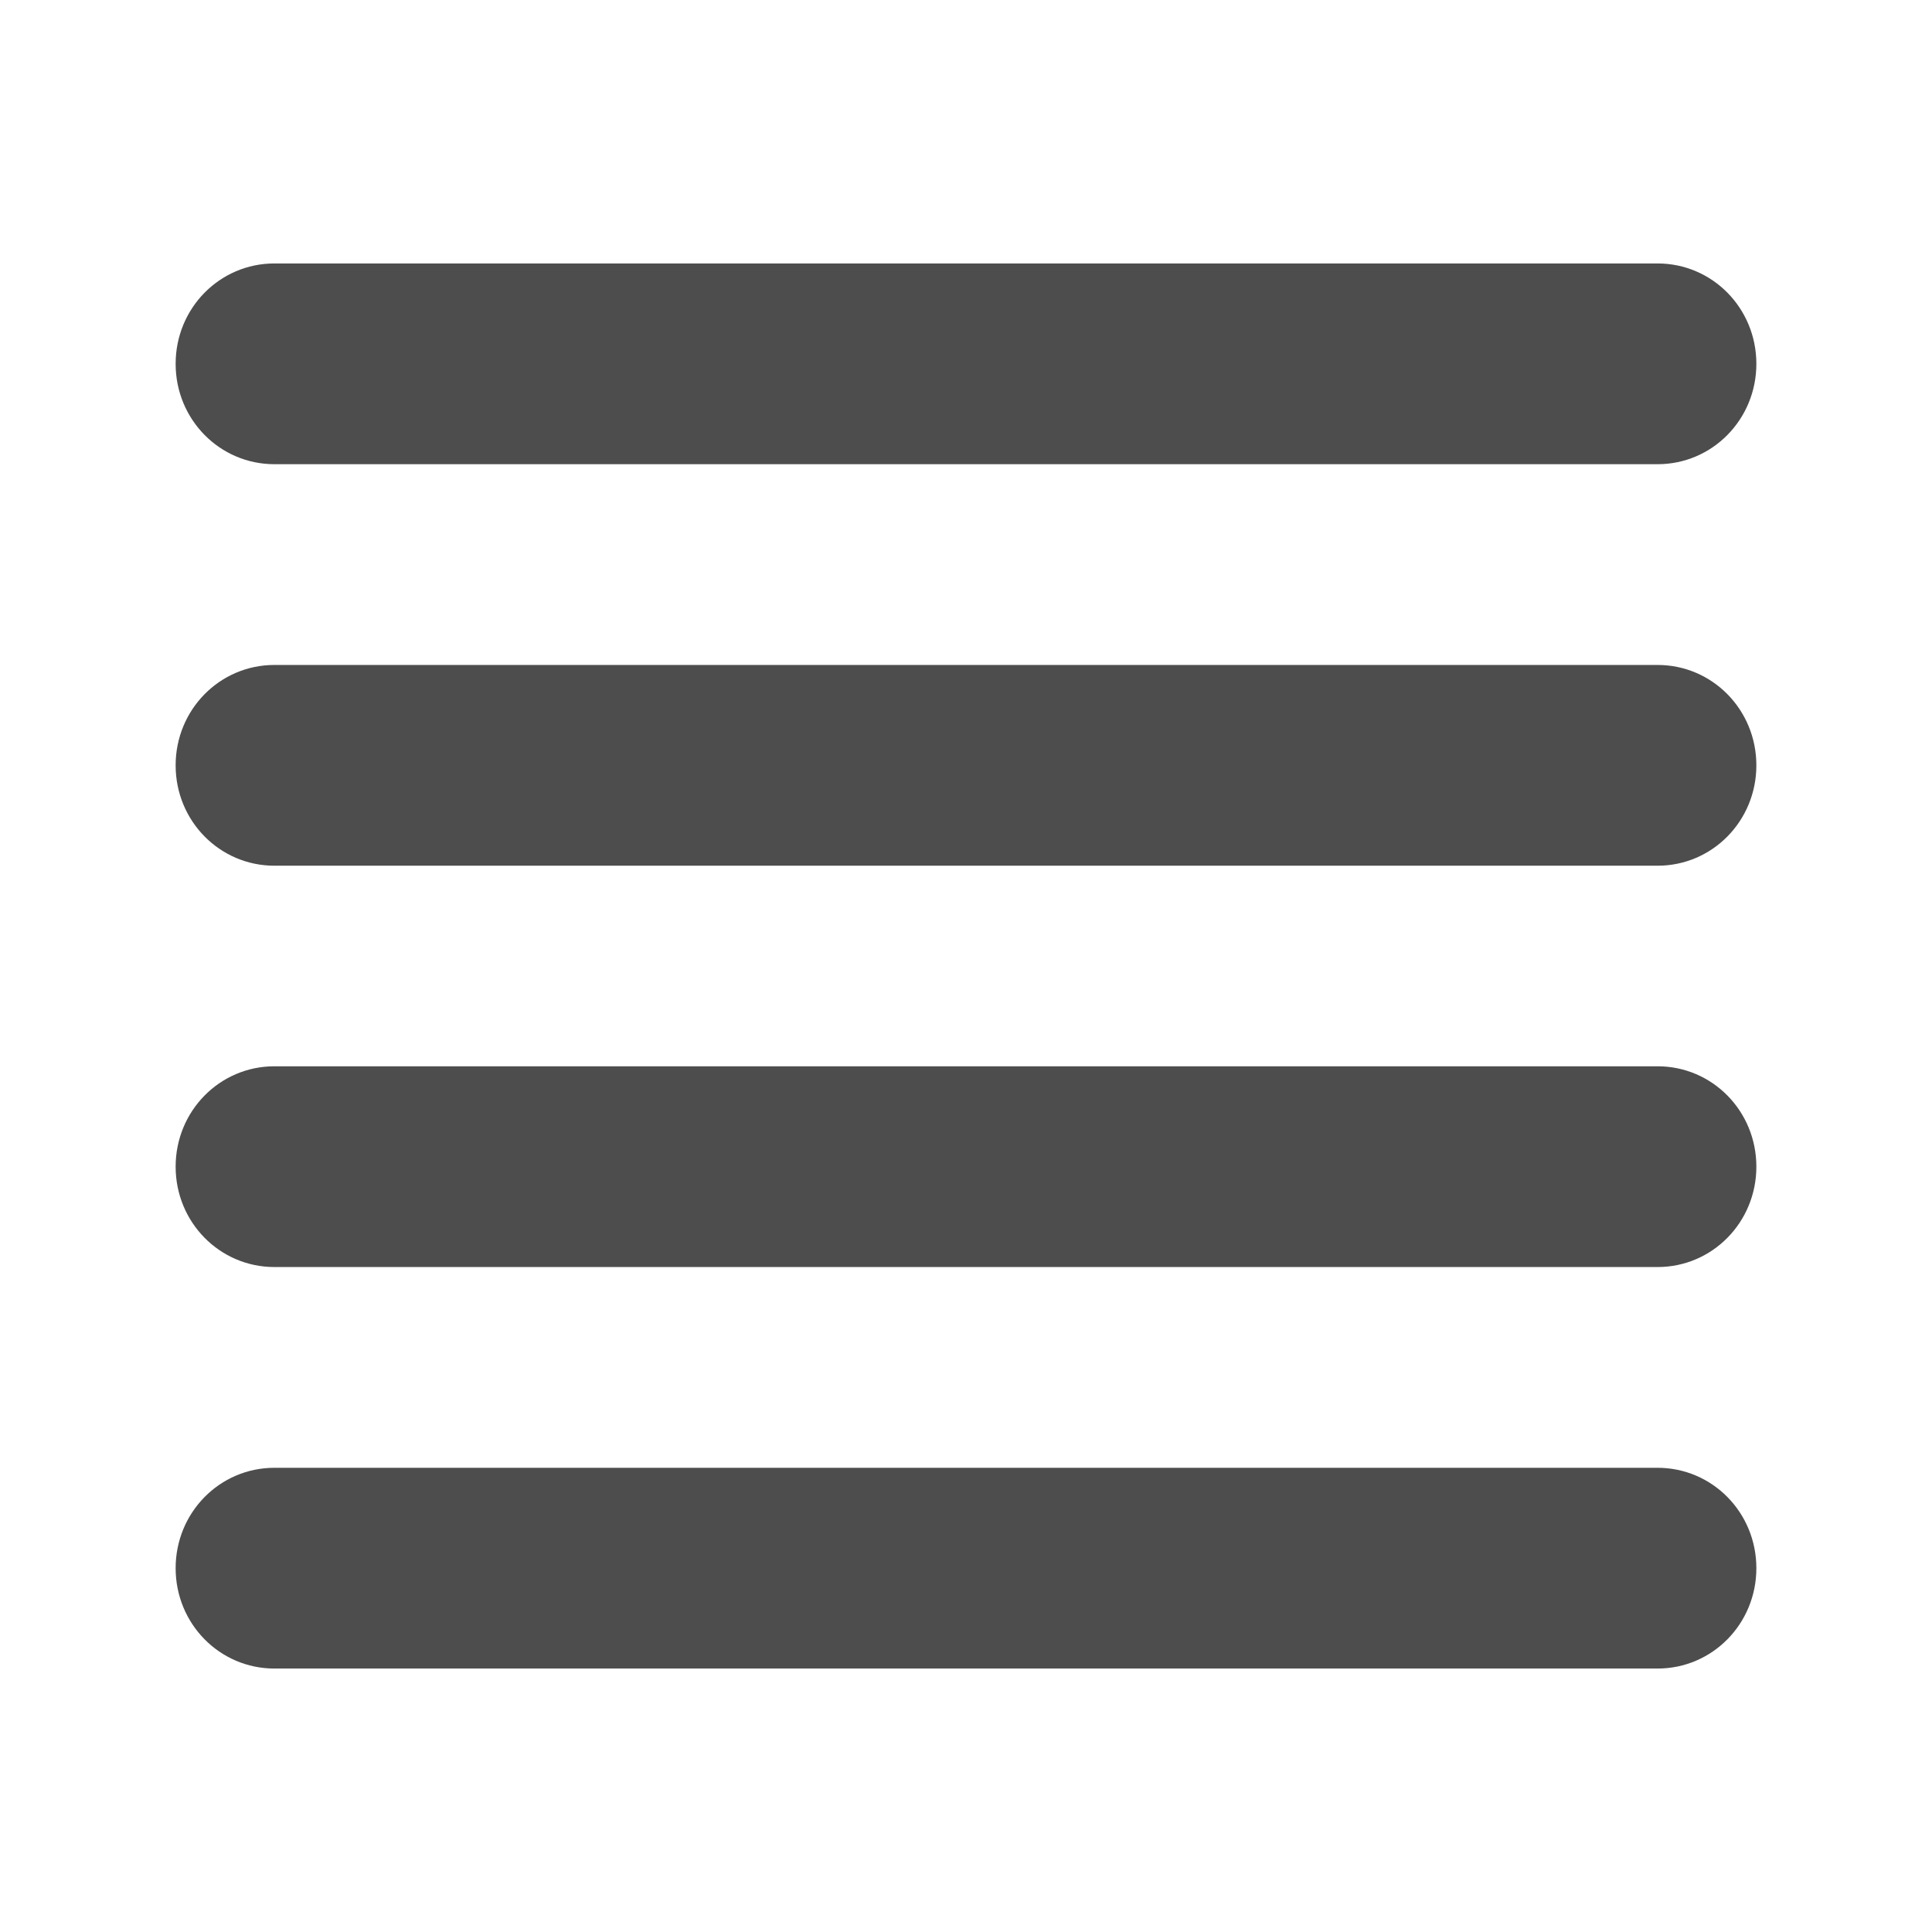 <svg xmlns="http://www.w3.org/2000/svg" viewBox="0 0 22 22">
 <defs id="defs3051">
   <style type="text/css" id="current-color-scheme">
     .ColorScheme-Text {
       color:#4d4d4d;
     }
     </style>
 </defs>
   <path
      style="fill:currentColor;fill-opacity:1;stroke:none"
      d="m3.125 19c-.623 0-1.125-.509-1.125-1.143 0-.633.501-1.143 1.125-1.143h15.75c.623 0 1.125.509 1.125 1.143 0 .633-.501 1.143-1.125 1.143zm0-4.572c-.623 0-1.125-.509-1.125-1.143 0-.633.501-1.143 1.125-1.143h15.75c.623 0 1.125.509 1.125 1.143 0 .633-.501 1.143-1.125 1.143zm0-4.57c-.623 0-1.125-.509-1.125-1.143 0-.633.501-1.143 1.125-1.143h15.75c.623 0 1.125.509 1.125 1.143 0 .633-.501 1.143-1.125 1.143zm0-4.572c-.623 0-1.125-.509-1.125-1.143 0-.633.501-1.143 1.125-1.143h15.75c.623 0 1.125.509 1.125 1.143 0 .633-.501 1.143-1.125 1.143z"
      class="ColorScheme-Text" />
</svg> 
